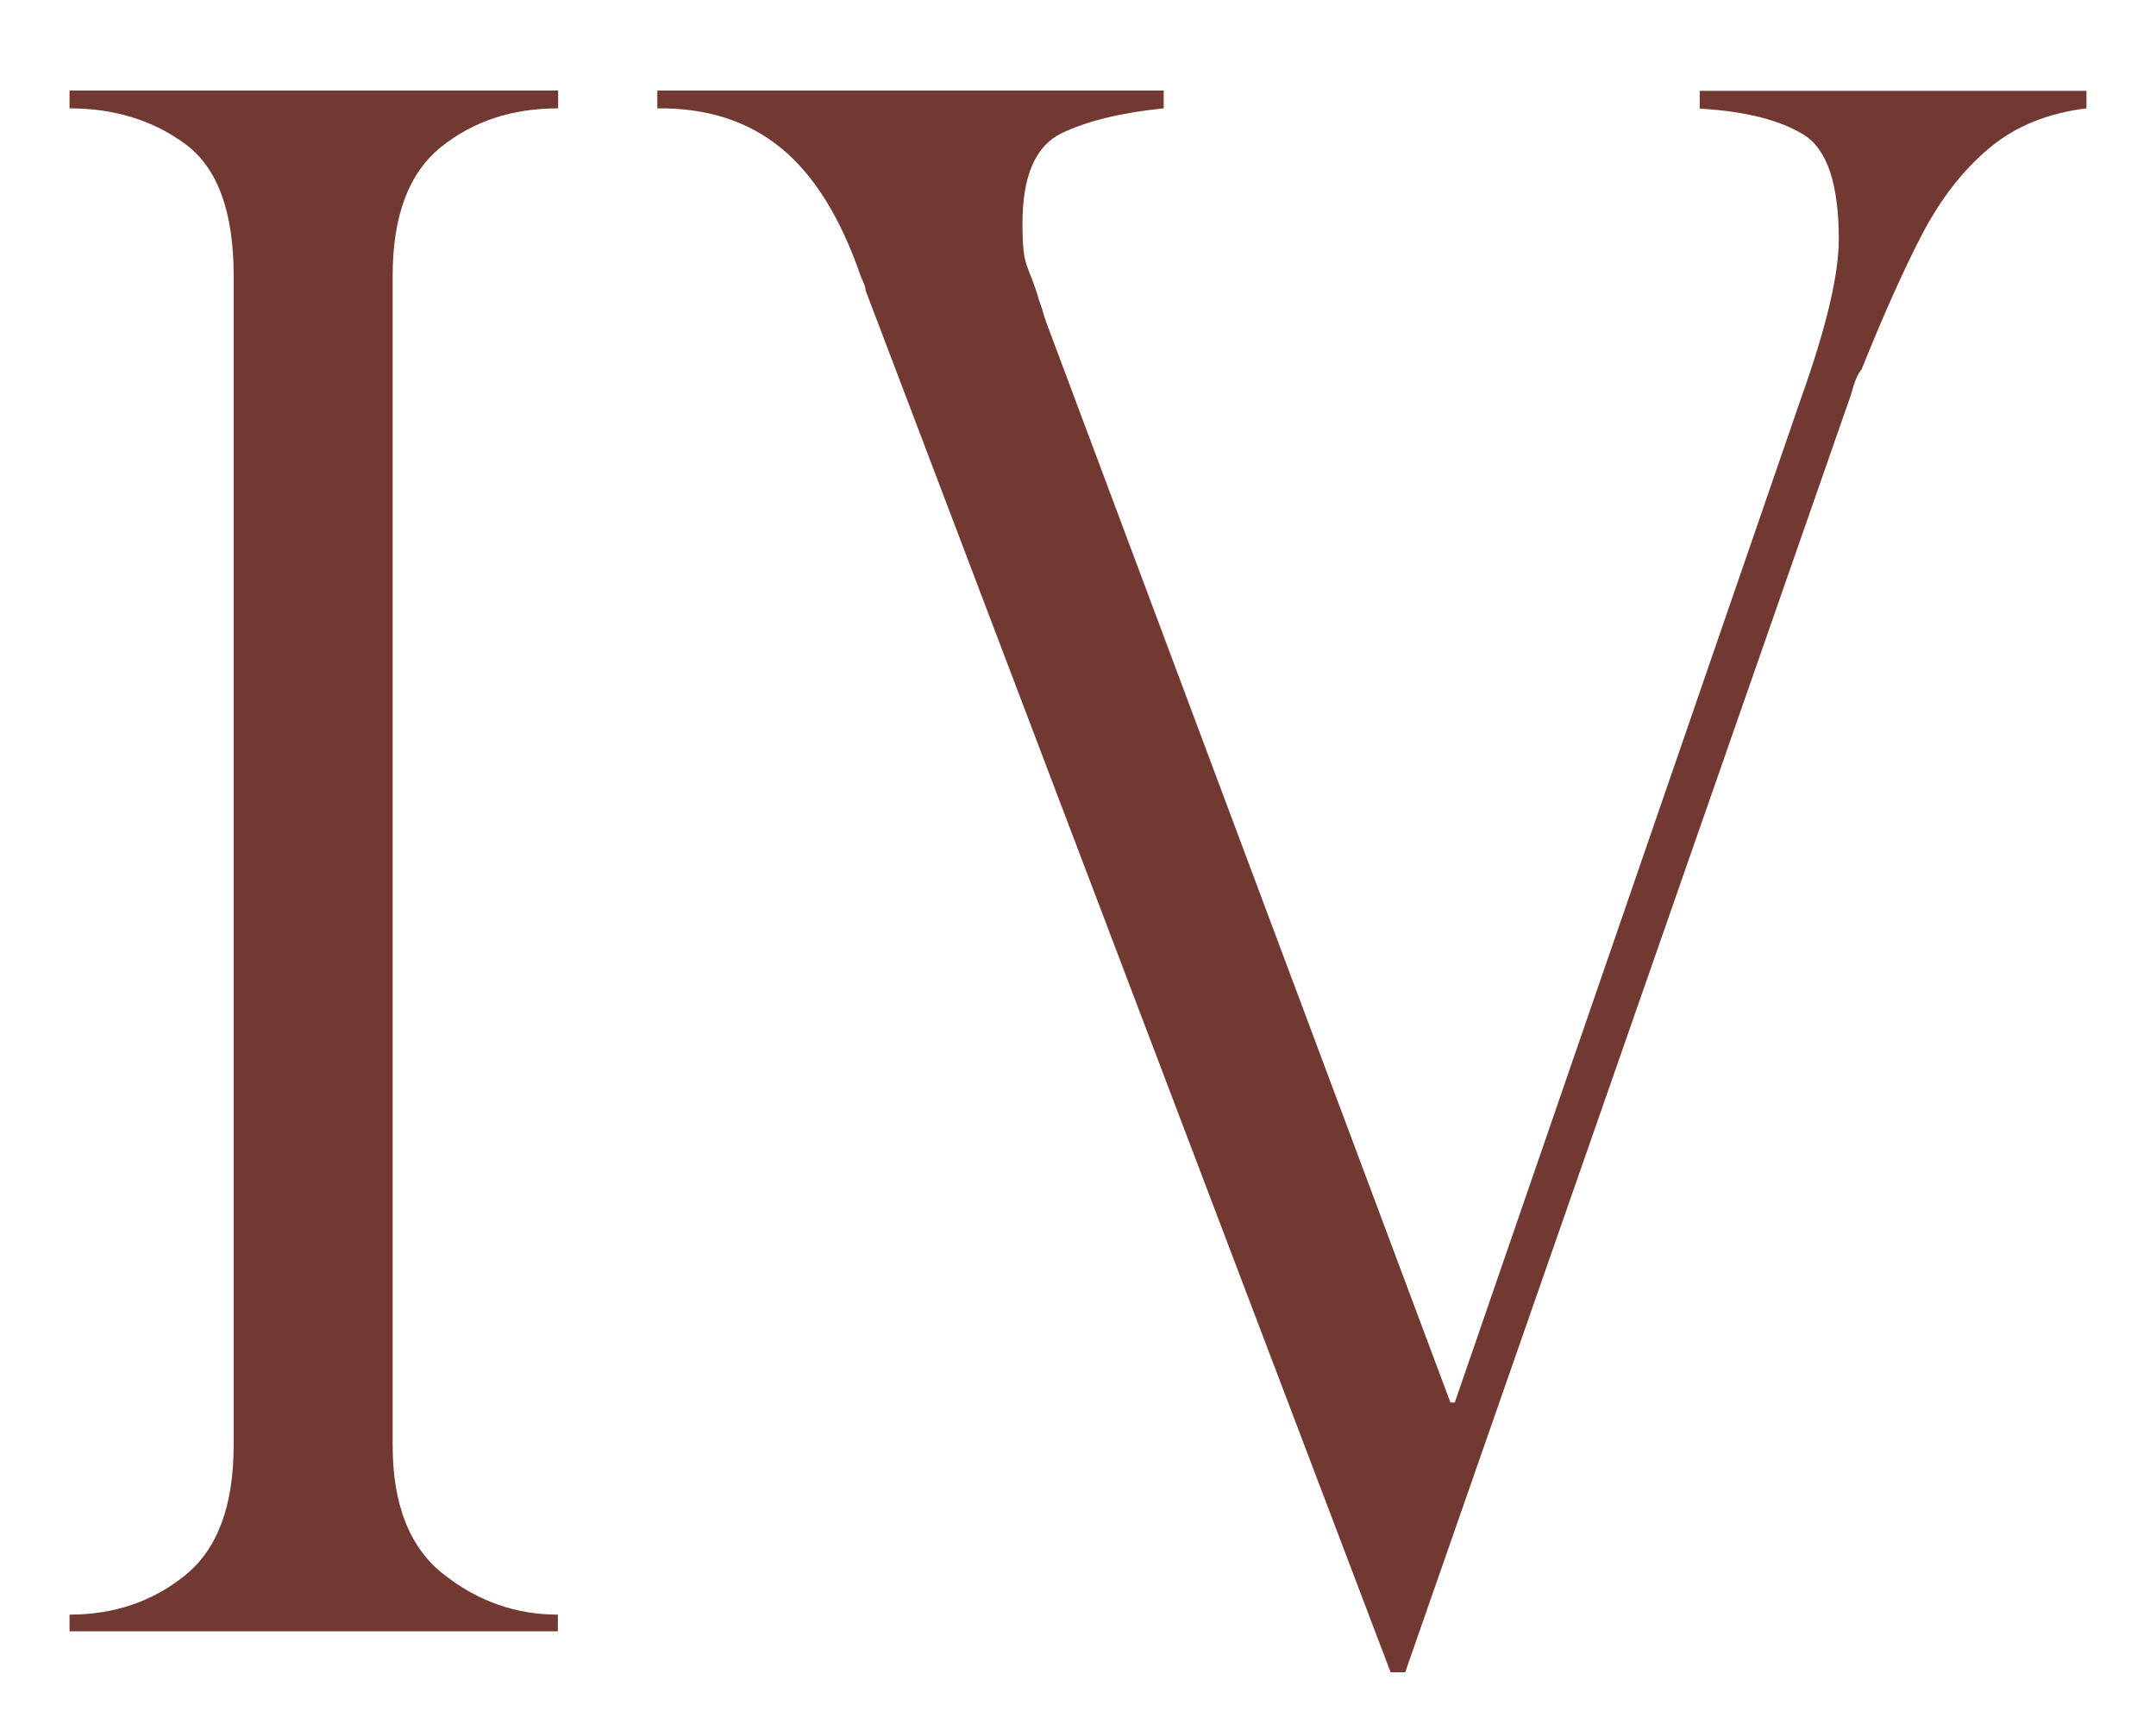 <svg xmlns="http://www.w3.org/2000/svg" viewBox="0 0 800 639.7"><defs><style>      .cls-1 {        fill: #713932;      }    </style></defs><g><g id="Camada_1"><g><path class="cls-1" d="M207.1,33.6v6.6c-17.1,0-31.6,4.8-43.5,14.4-11.9,9.6-17.9,25.5-17.9,47.7v434c0,22,6.3,38,19,47.9,12.7,10,26.8,14.9,42.3,14.9v6.2H25.8v-6.2c16.6,0,30.9-4.9,42.9-14.6,12-9.7,18-25.8,18-48.3V102.3c0-23.8-6-40.1-18-48.9-12-8.8-26.3-13.2-42.9-13.2v-6.6h181.3Z"></path><path class="cls-1" d="M774.2,33.6v6.6c-14.5,1.8-26.5,6.7-36.1,14.8-9.6,8-17.7,18.4-24.5,31.2-6.7,12.8-14.4,29.8-22.9,51-1.3,1.3-2.6,4.4-3.9,9.3l-165.4,474h-5.4L321.2,107.8c0-1-.5-2.6-1.6-4.7-7.5-22-17.4-38-29.7-48.1-12.3-10.1-27.6-15-46-14.8v-6.6h187.9v6.6c-15.8,1.6-28.5,4.7-38,9.3-9.6,4.7-14.4,15.8-14.4,33.4s2.1,14.2,6.2,28.7c.5,1.3,1,2.7,1.4,4.1.4,1.4.7,2.5,1,3.3l150.2,401.4h1.6l128.9-373.8c9.1-25.6,13.6-44.9,13.6-57.8,0-20.4-4.3-33.4-13-38.8-8.7-5.4-21.5-8.7-38.6-9.7v-6.6h143.6Z"></path></g><g><path class="cls-1" d="M-610.2,41.2v6.6c-17.1,0-31.6,4.8-43.5,14.4-11.9,9.6-17.9,25.5-17.9,47.7v434c0,22,6.3,38,19,47.9,12.7,10,26.8,14.9,42.3,14.9v6.2h-181.3v-6.2c16.6,0,30.9-4.9,42.9-14.6,12-9.7,18.1-25.8,18.1-48.3V109.9c0-23.8-6-40.1-18.1-48.9-12-8.8-26.3-13.2-42.9-13.2v-6.6h181.3Z"></path><path class="cls-1" d="M-370.3,41.2v6.6c-17.1,0-31.6,4.8-43.5,14.4-11.9,9.6-17.9,25.5-17.9,47.7v434c0,22,6.3,38,19,47.9,12.7,10,26.8,14.9,42.3,14.9v6.2h-181.3v-6.2c16.6,0,30.9-4.9,42.9-14.6,12-9.7,18.1-25.8,18.1-48.3V109.9c0-23.8-6-40.1-18.1-48.9-12-8.8-26.3-13.2-42.9-13.2v-6.6h181.3Z"></path><path class="cls-1" d="M-130.4,41.2v6.6c-17.1,0-31.6,4.8-43.5,14.4-11.9,9.6-17.9,25.5-17.9,47.7v434c0,22,6.3,38,19,47.9,12.7,10,26.8,14.9,42.3,14.9v6.2h-181.3v-6.2c16.6,0,30.9-4.9,42.9-14.6,12-9.7,18-25.8,18-48.3V109.9c0-23.8-6-40.1-18-48.9-12-8.8-26.3-13.2-42.9-13.2v-6.6h181.3Z"></path></g><g><path class="cls-1" d="M-1372.5,41.2v6.6c-17.1,0-31.6,4.8-43.5,14.4-11.9,9.6-17.9,25.5-17.9,47.7v434c0,22,6.3,38,19,47.9,12.7,10,26.8,14.9,42.3,14.9v6.2h-181.3v-6.2c16.6,0,30.9-4.9,42.9-14.6,12-9.7,18-25.8,18-48.3V109.9c0-23.8-6-40.1-18-48.9-12-8.8-26.3-13.2-42.9-13.2v-6.6h181.3Z"></path><path class="cls-1" d="M-1132.6,41.2v6.6c-17.1,0-31.6,4.8-43.5,14.4-11.9,9.6-17.9,25.5-17.9,47.7v434c0,22,6.3,38,19,47.9,12.7,10,26.8,14.9,42.3,14.9v6.2h-181.3v-6.2c16.6,0,30.9-4.9,42.9-14.6,12-9.7,18-25.8,18-48.3V109.9c0-23.8-6-40.1-18-48.9-12-8.8-26.3-13.2-42.9-13.2v-6.6h181.3Z"></path></g><path class="cls-1" d="M-2180.2,41.2v6.6c-17.1,0-31.6,4.8-43.5,14.4-11.9,9.6-17.9,25.5-17.9,47.7v434c0,22,6.3,38,19,47.9,12.7,10,26.8,14.9,42.3,14.9v6.2h-181.3v-6.2c16.6,0,30.9-4.9,42.9-14.6,12-9.7,18.1-25.8,18.1-48.3V109.9c0-23.8-6-40.1-18.1-48.9-12-8.8-26.3-13.2-42.9-13.2v-6.6h181.3Z"></path></g></g></svg>